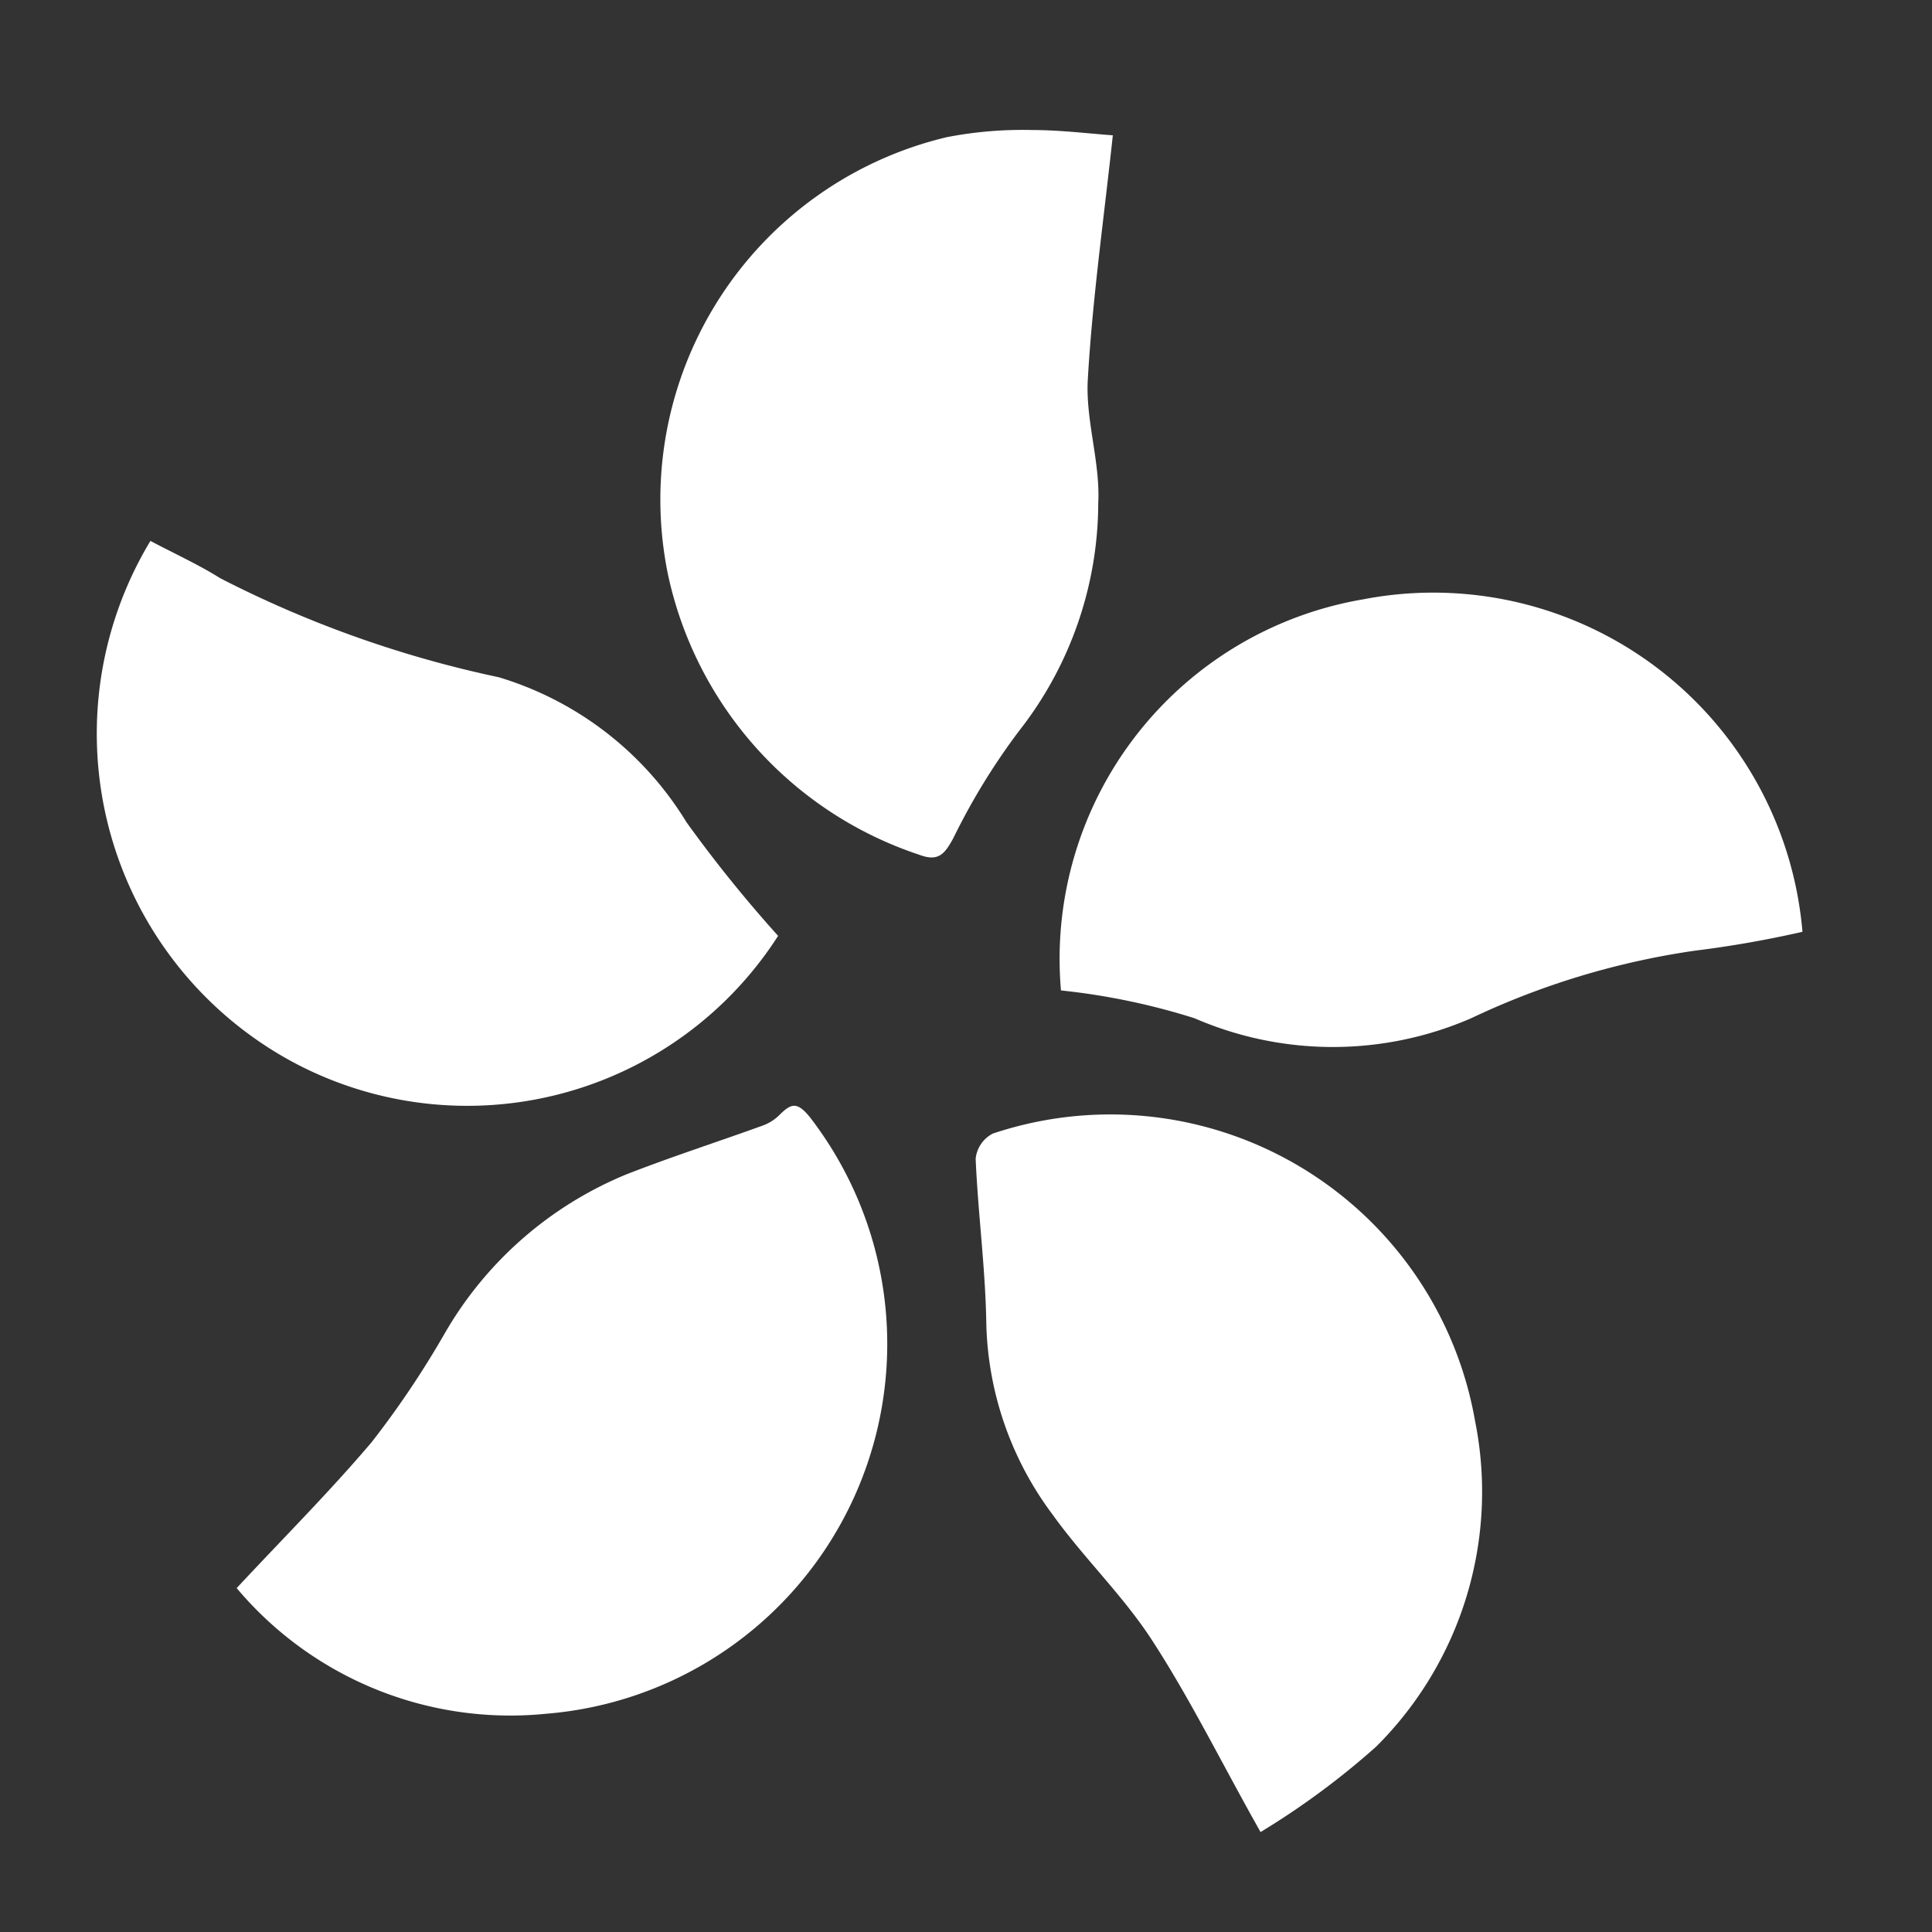 <svg xmlns="http://www.w3.org/2000/svg" xmlns:xlink="http://www.w3.org/1999/xlink" width="20" height="20" viewBox="0 0 20 20">
  <rect x="0" y="0" width="20" height="20" fill="#333333" stroke="none"/>
  <defs>
    <clipPath id="clip-path">
      <rect id="Rectangle_2356" data-name="Rectangle 2356" width="17.658" height="17.619" fill="#fff"/>
    </clipPath>
  </defs>
  <g id="HK-selected" transform="translate(-11 -10.035)">
    <rect id="Rectangle_2355" data-name="Rectangle 2355" width="20" height="20" transform="translate(11 10.035)" fill="none"/>
    <g id="Group_6179" data-name="Group 6179" transform="translate(12 11.381)" clip-path="url(#clip-path)">
      <path id="Path_591" data-name="Path 591" d="M3.882,32.039c.484-.52.965-1,1.4-1.514A9.635,9.635,0,0,0,6.037,29.4a3.869,3.869,0,0,1,1.882-1.645c.468-.183.947-.337,1.419-.508a.477.477,0,0,0,.166-.109c.119-.118.18-.136.312.026A3.841,3.841,0,0,1,7.083,33.34a3.7,3.7,0,0,1-3.2-1.3" transform="translate(-2.432 -16.945)" fill="#fff"/>
      <path id="Path_592" data-name="Path 592" d="M26.7,16.966a3.775,3.775,0,0,1,3.125-4.046,3.835,3.835,0,0,1,4.551,3.441,11.17,11.17,0,0,1-1.11.195,8.086,8.086,0,0,0-2.32.7,3.593,3.593,0,0,1-2.863,0,6.978,6.978,0,0,0-1.383-.288" transform="translate(-16.717 -8.061)" fill="#fff"/>
      <path id="Path_593" data-name="Path 593" d="M.558,11.389c.253.134.5.246.724.387A11.543,11.543,0,0,0,4.164,12.8a3.433,3.433,0,0,1,1.942,1.5,13.825,13.825,0,0,0,.949,1.177,3.823,3.823,0,0,1-5.013,1.312,3.862,3.862,0,0,1-1.485-5.4" transform="translate(0 -7.135)" fill="#fff"/>
      <path id="Path_594" data-name="Path 594" d="M27.309,34.762c-.4-.709-.722-1.367-1.119-1.979-.3-.465-.712-.858-1.035-1.309a3.43,3.43,0,0,1-.685-1.982c-.009-.567-.086-1.134-.11-1.7a.331.331,0,0,1,.177-.26,3.833,3.833,0,0,1,4.993,2.976,3.721,3.721,0,0,1-1.025,3.371,8.139,8.139,0,0,1-1.2.886" transform="translate(-15.26 -17.143)" fill="#fff"/>
      <path id="Path_595" data-name="Path 595" d="M20.3.054c-.093.866-.211,1.694-.259,2.526-.025.424.13.858.108,1.283a3.835,3.835,0,0,1-.817,2.354,6.821,6.821,0,0,0-.684,1.115c-.089.162-.153.246-.353.17a3.923,3.923,0,0,1-2.6-2.9A3.856,3.856,0,0,1,18.581.074,4.108,4.108,0,0,1,19.463,0c.294,0,.588.037.842.055" transform="translate(-9.78 0)" fill="#fff"/>
    </g>
  </g>
</svg>
